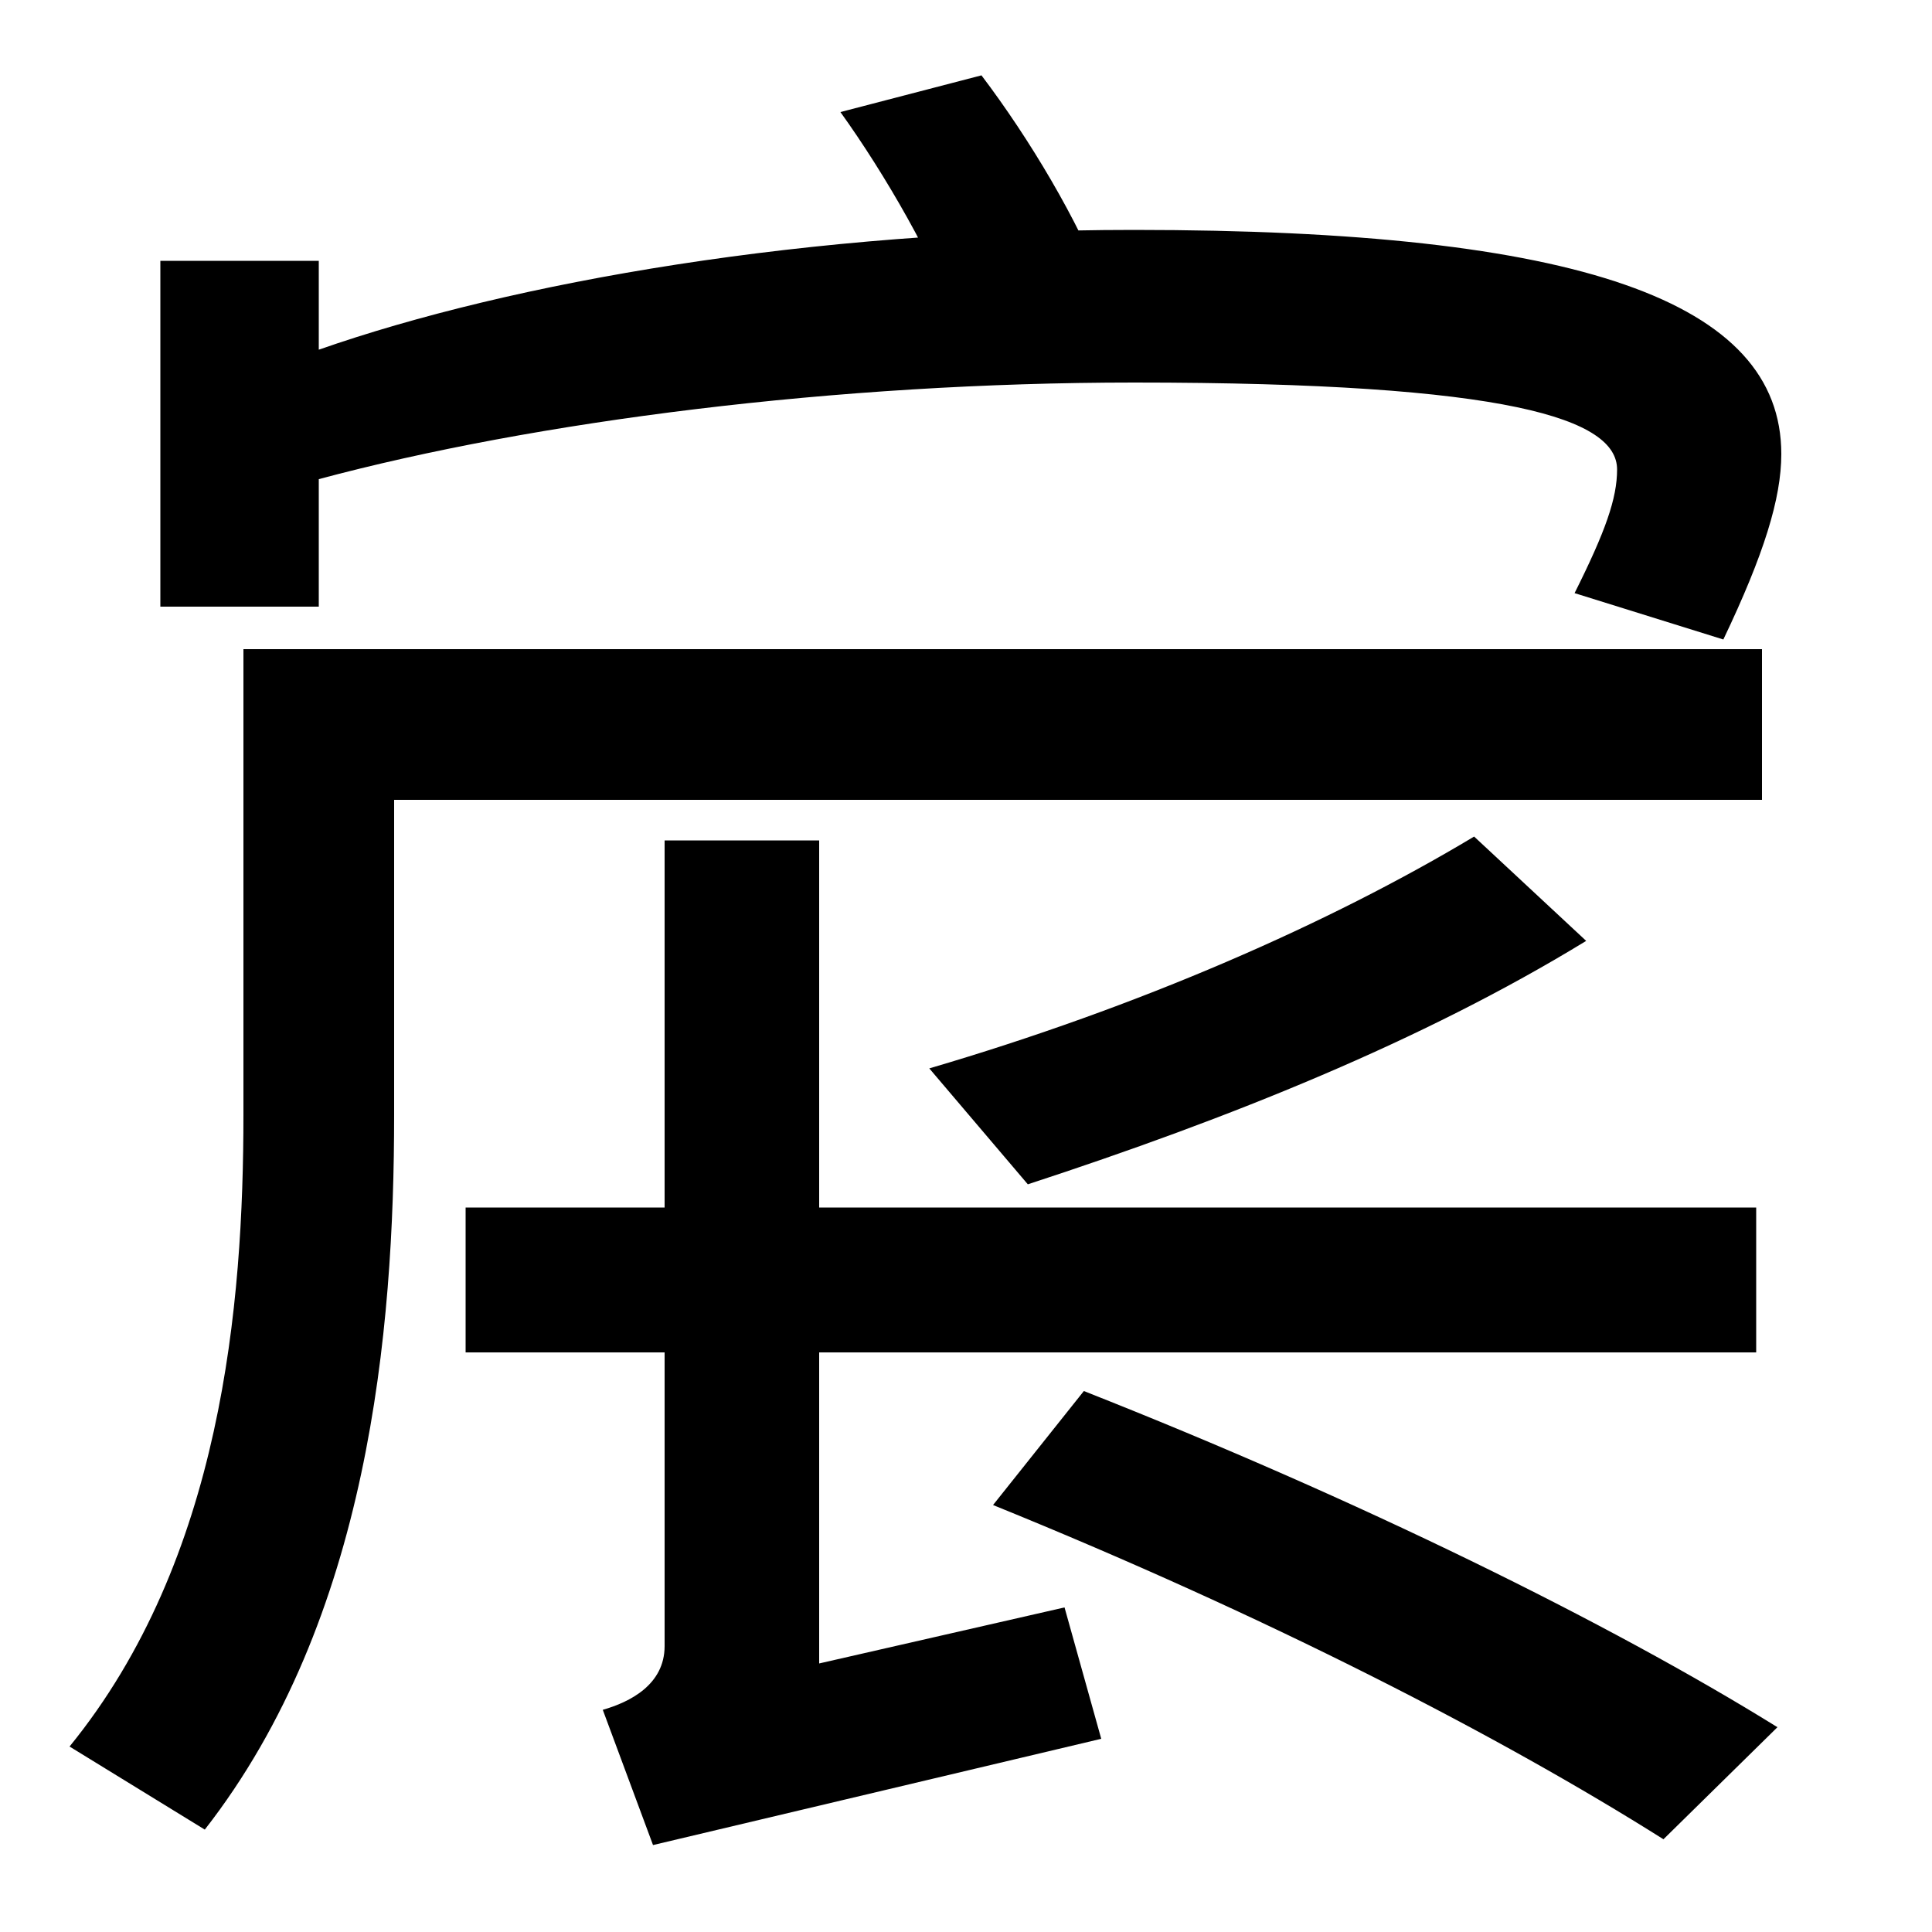 <svg xmlns="http://www.w3.org/2000/svg" width="1000" height="1000"><path d="M496 711 572 730C558 766 533 808 508 841L435 822C458 790 484 745 496 711ZM815 573 892 549C913 593 922 622 922 645C922 724 818 761 587 761C419 761 265 734 165 699V745H83V566H165V632C277 662 433 682 587 682C782 682 837 663 837 637C837 622 831 605 815 573ZM912 544H126V303C126 205 115 73 36 -24L106 -67C191 42 204 191 204 303V466H912ZM861 -72 920 -14C833 40 703 104 561 160L514 101C657 43 777 -19 861 -72ZM481 327 532 267C636 301 736 341 821 393L763 447C688 402 590 359 481 327ZM424 19V445H344V28C344 8 326 -1 312 -5L338 -75L570 -20L551 48ZM241 180H909V255H241Z" transform="translate(0, 880) scale(1,-1)" /></svg>